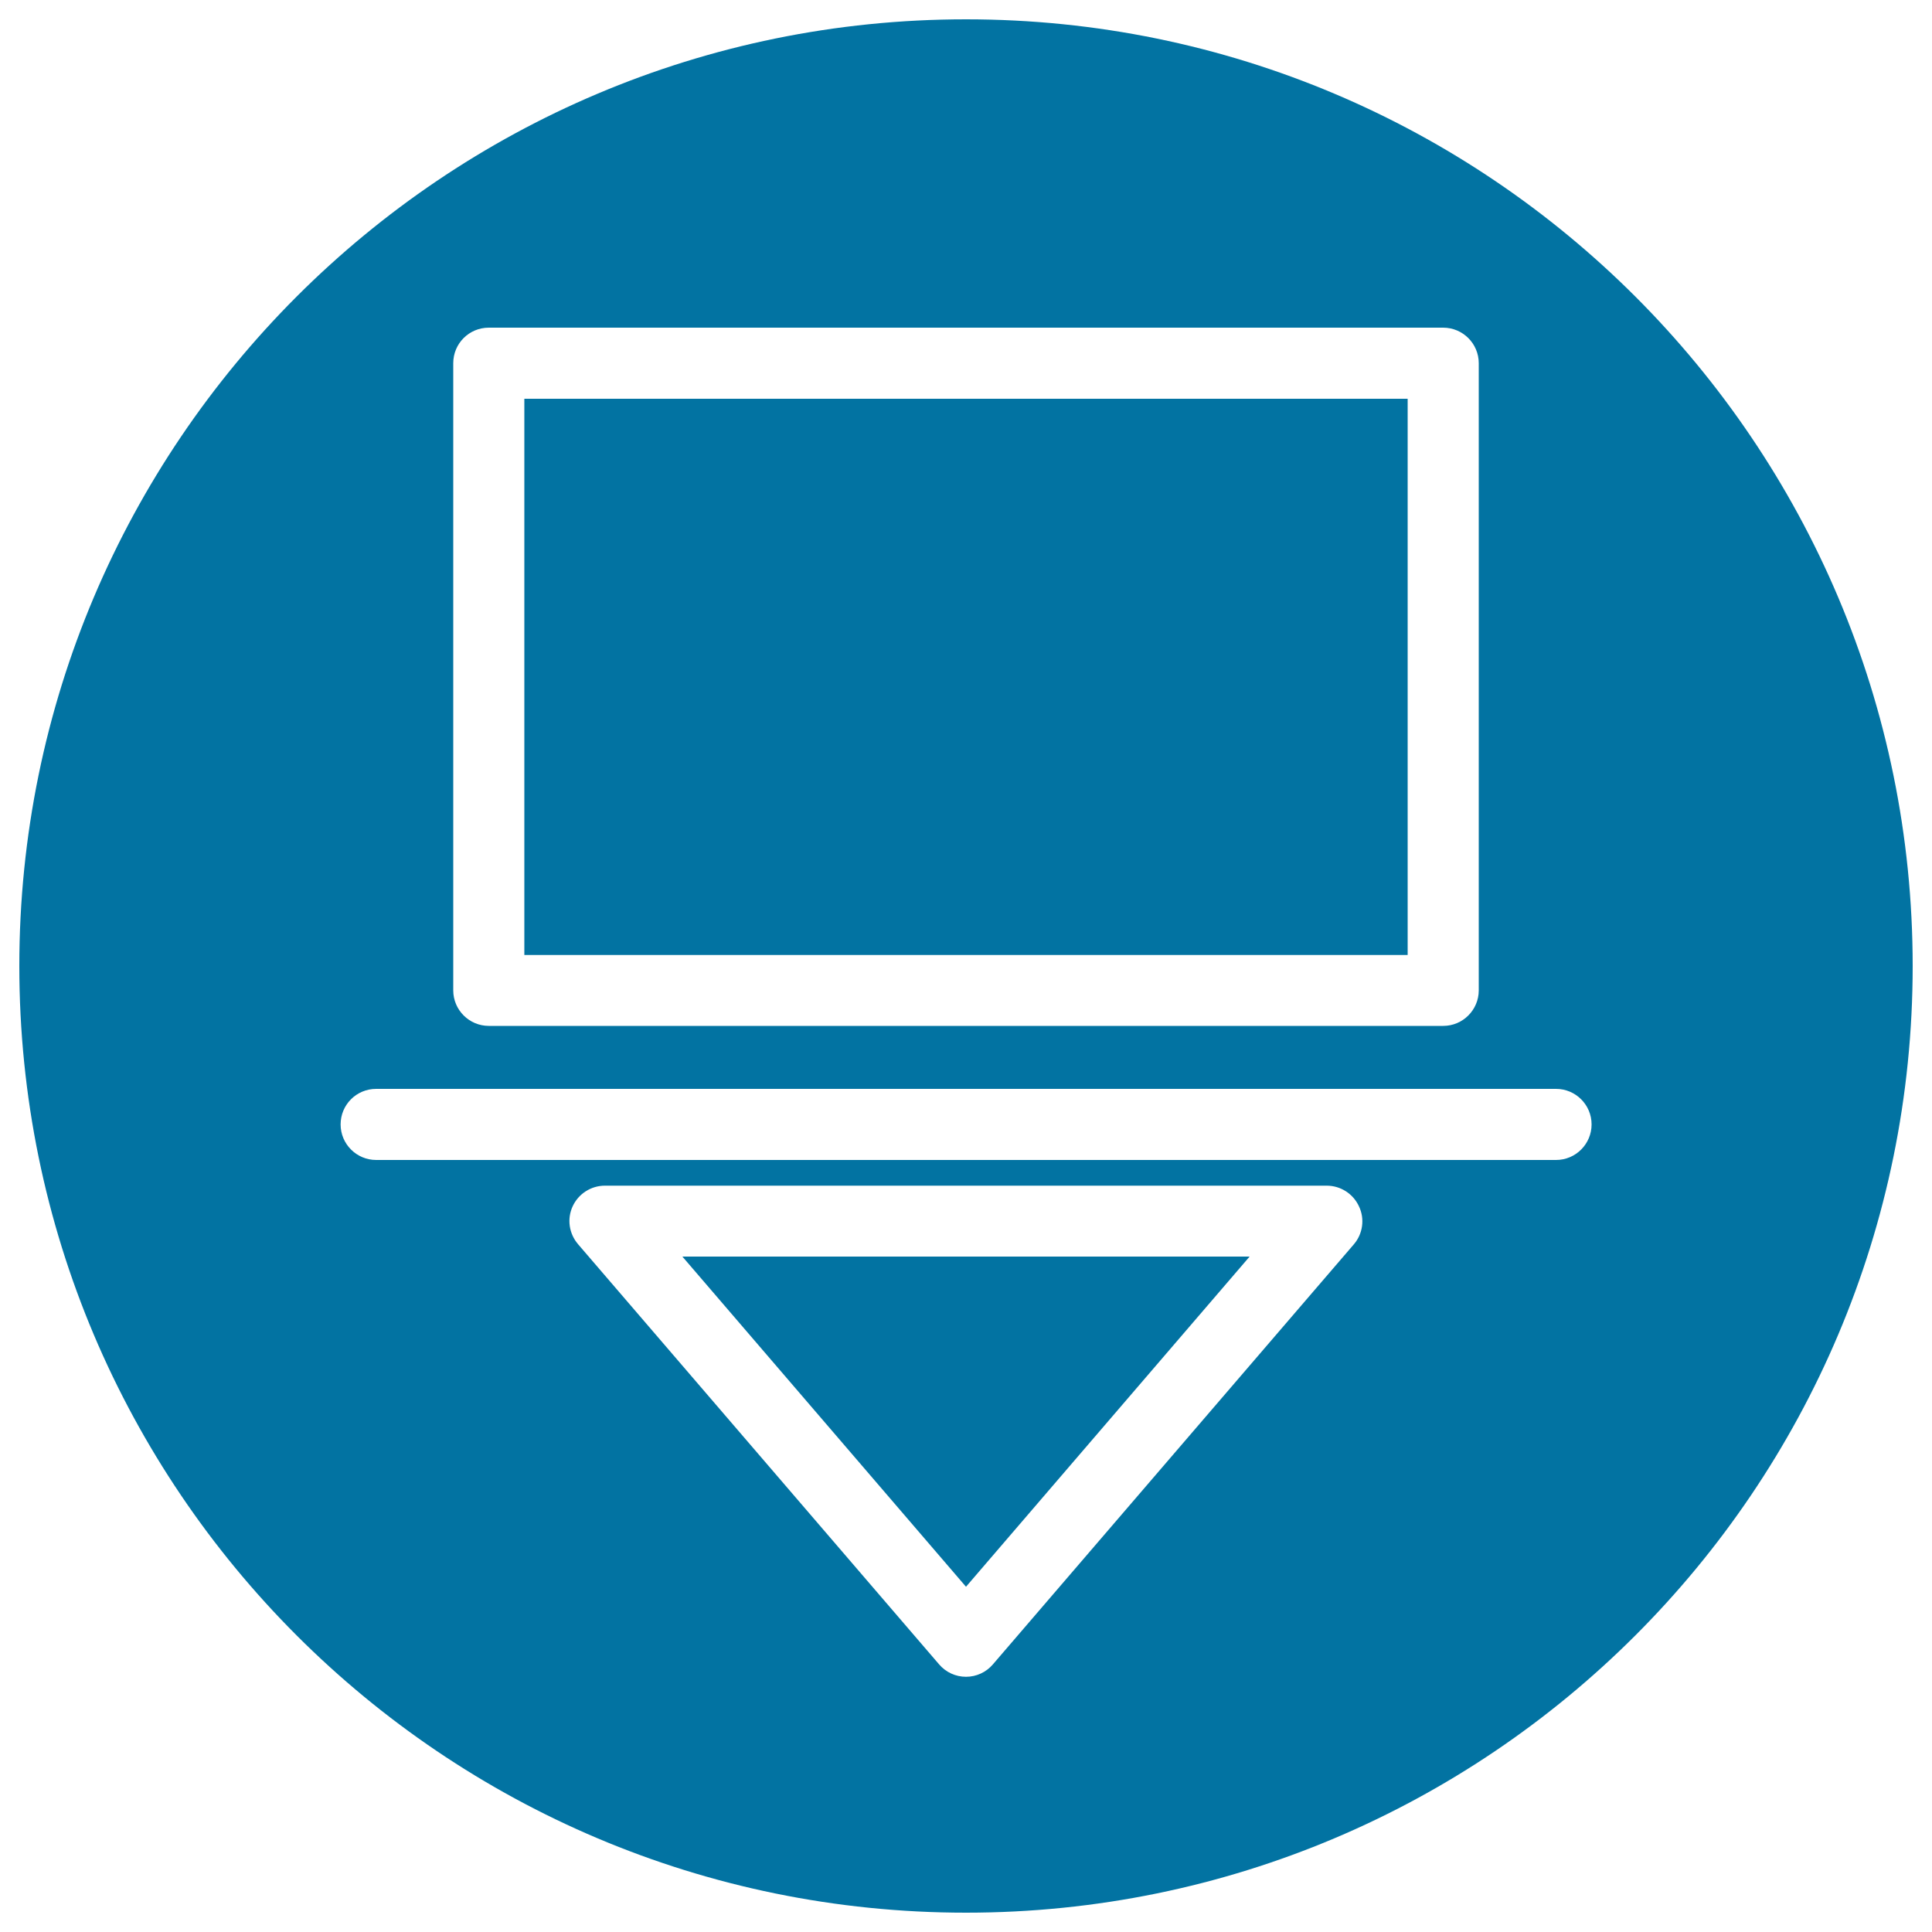 <svg xmlns="http://www.w3.org/2000/svg" viewBox="0 0 1000 1000" style="fill:#0273a2">
<title>Screen Symbol Outline In A Circle SVG icon</title>
<g><g><rect x="271.4" y="206.4" width="457.2" height="287.9"/><polygon points="500,821.3 646.8,650.4 353.2,650.4 "/><path d="M500,990c270.6,0,490-219.4,490-490S770.6,10,500,10C229.4,10,10,229.4,10,500S229.4,990,500,990z M700.8,644L513.9,861.5c-3.5,4.1-8.6,6.4-13.9,6.4s-10.4-2.3-13.9-6.4L299.2,644c-4.7-5.5-5.8-13.1-2.8-19.6c3-6.5,9.5-10.7,16.7-10.7h373.6c7.2,0,13.7,4.2,16.7,10.7C706.5,630.9,705.4,638.6,700.8,644z M234.6,188c0-10.2,8.2-18.4,18.4-18.4h494c10.1,0,18.4,8.2,18.4,18.4v324.6c0,10.1-8.2,18.4-18.4,18.4H253c-10.1,0-18.4-8.2-18.4-18.4V188z M194.7,563.6h610.7c10.1,0,18.4,8.2,18.4,18.4c0,10.1-8.2,18.4-18.4,18.4H194.7c-10.1,0-18.4-8.2-18.4-18.4C176.3,571.8,184.5,563.6,194.7,563.6z"/></g></g>
</svg>